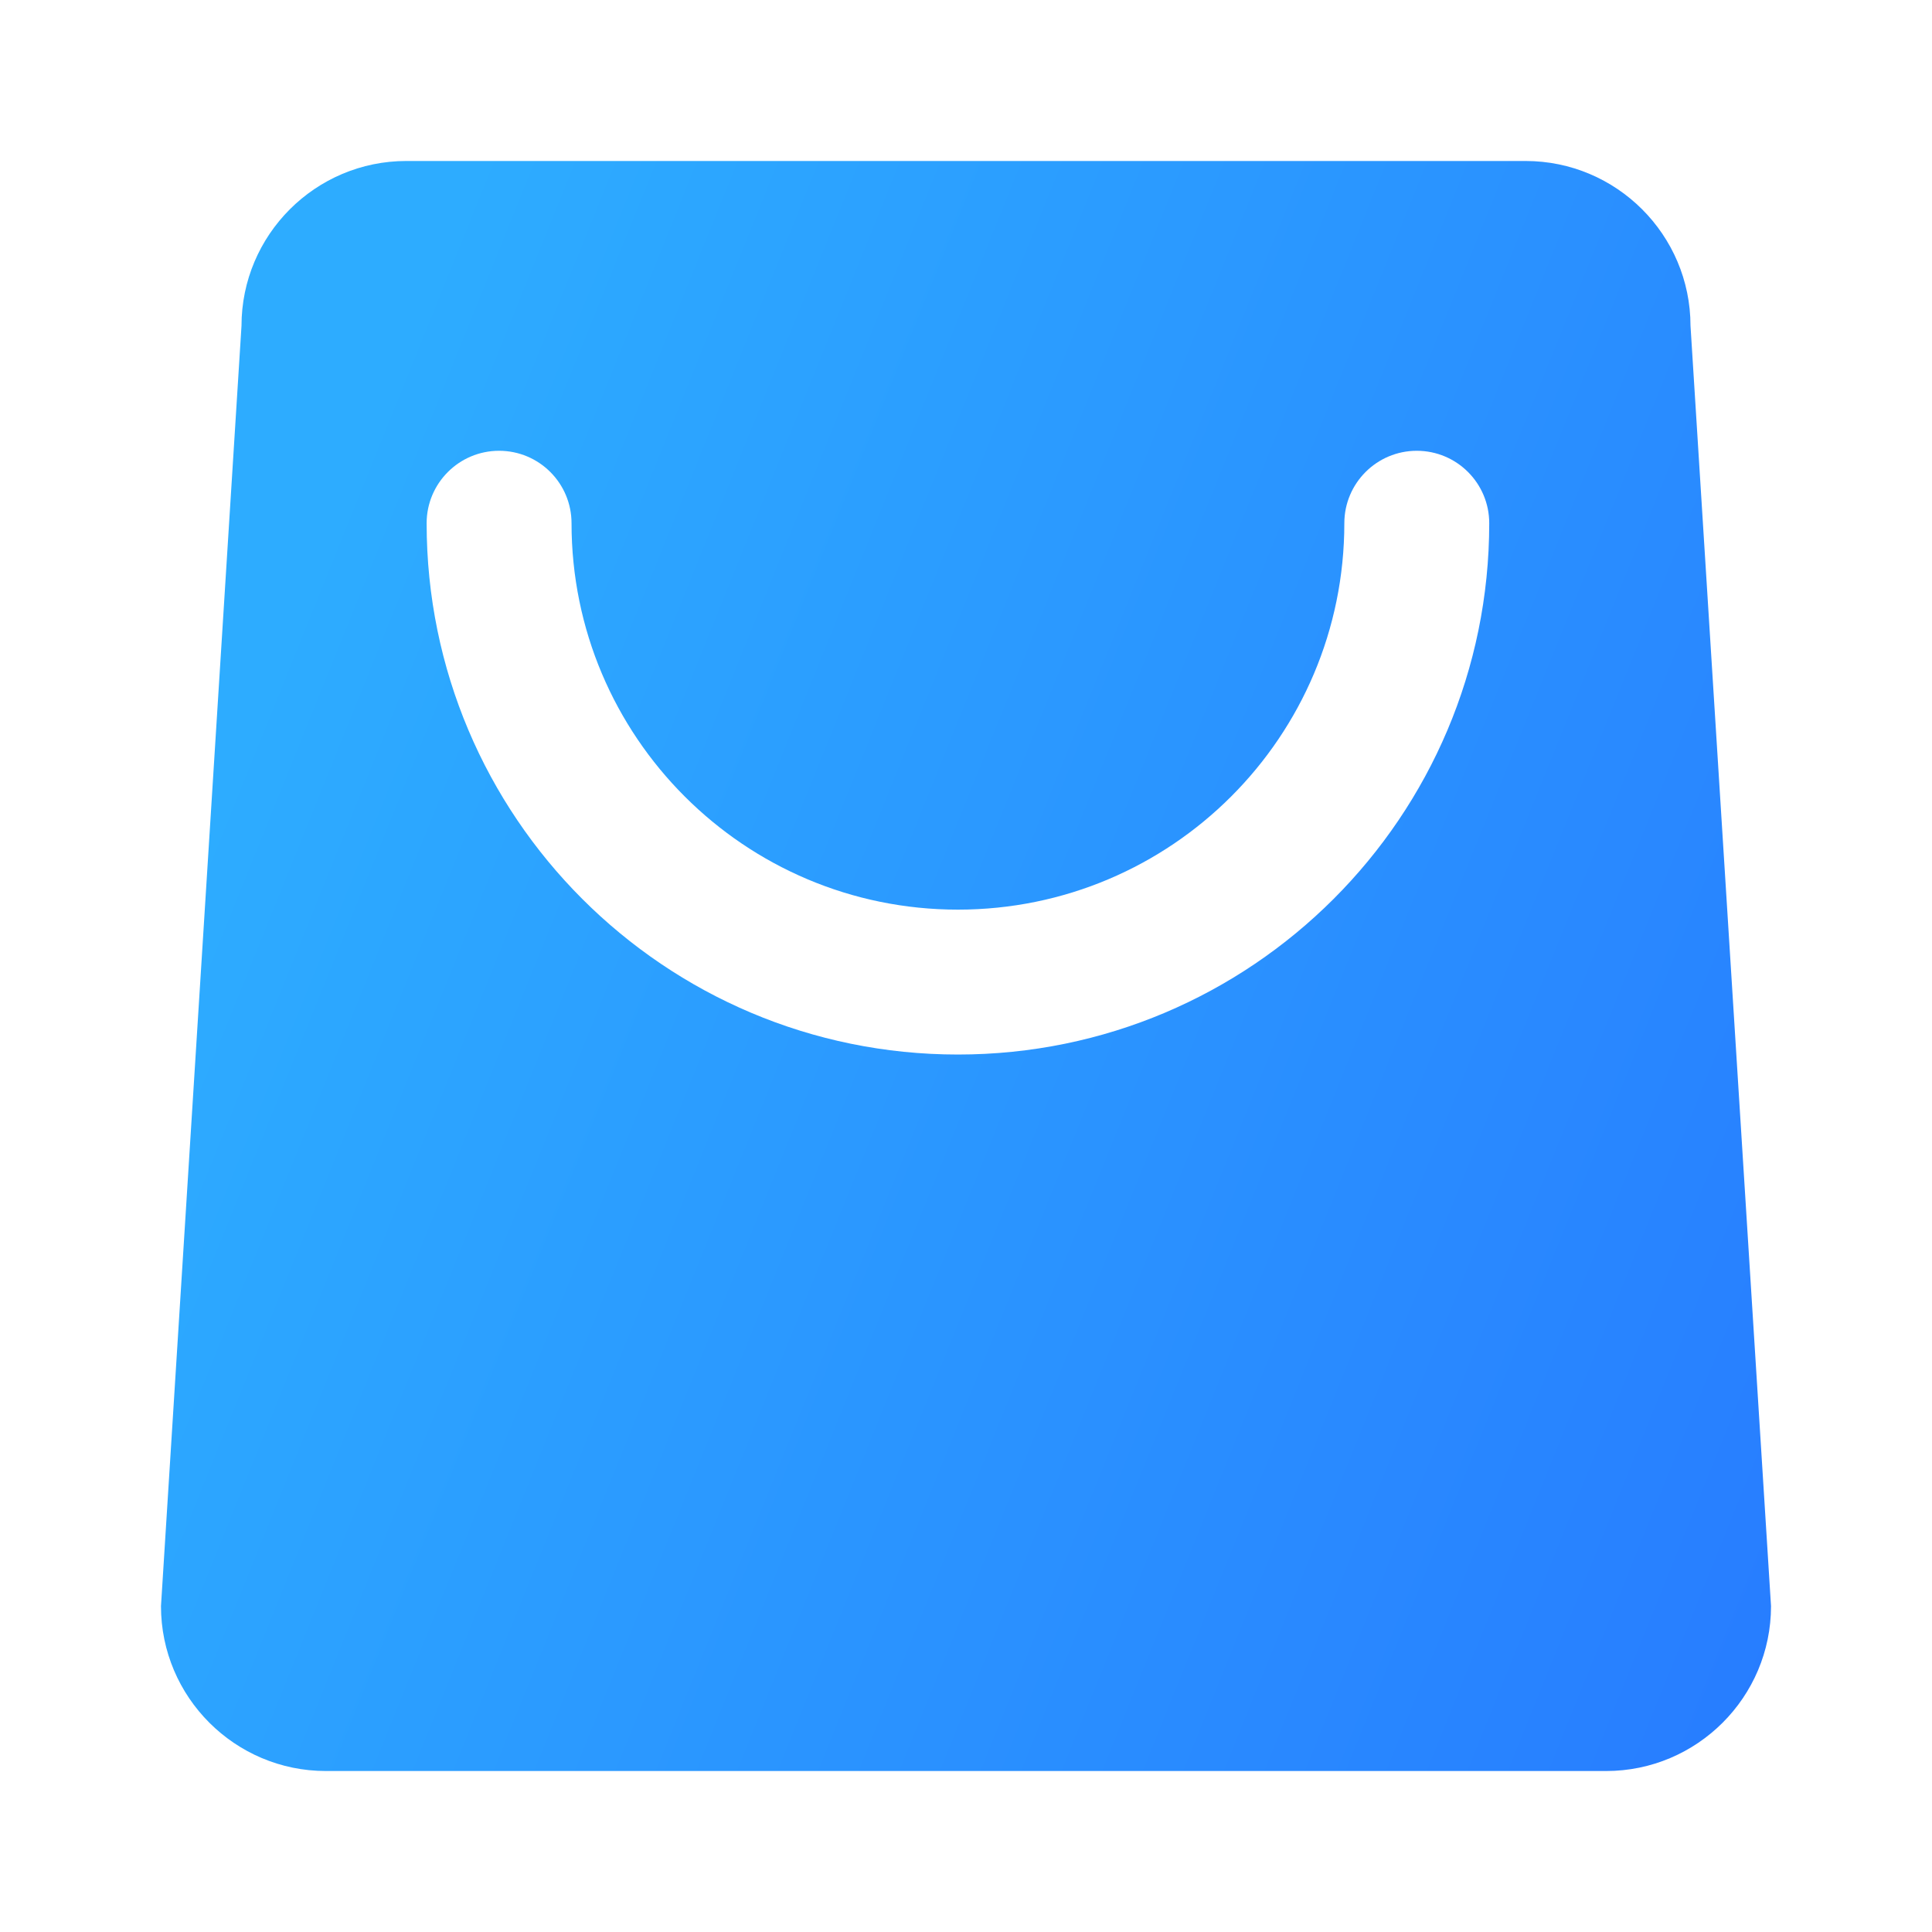 <?xml version="1.0" encoding="UTF-8"?>
<svg width="40px" height="40px" viewBox="0 0 40 40" version="1.1" xmlns="http://www.w3.org/2000/svg" xmlns:xlink="http://www.w3.org/1999/xlink">
    <title>重要商品预警</title>
    <defs>
        <linearGradient x1="0%" y1="50%" x2="123.842%" y2="100%" id="linearGradient-1">
            <stop stop-color="#2DACFF" offset="0%"></stop>
            <stop stop-color="#2672FF" offset="100%"></stop>
        </linearGradient>
    </defs>
    <g id="页面-1" stroke="none" stroke-width="1" fill="none" fill-rule="evenodd">
        <g id="voc落地页" transform="translate(-876, -5194)" fill-rule="nonzero">
            <g id="front-page/Content1备份-2" transform="translate(1, 4844)">
                <g id="编组-16" transform="translate(369, 184)">
                    <g id="低分差评工单-+-形状蒙版备份-4" transform="translate(404, 128)">
                        <g id="重要商品预警" transform="translate(102, 38)">
                            <rect id="矩形" fill="#000000" opacity="0" x="0" y="0" width="40" height="40"></rect>
                            <path d="M31.584,3.333 C33.467,3.333 34.998,4.861 35,6.744 L36.667,33.253 C36.667,35.136 35.136,36.667 33.253,36.667 L6.747,36.667 C4.864,36.667 3.333,35.136 3.333,33.253 L5,6.747 C5,4.864 6.53,3.333 8.413,3.333 Z M29.333,9.333 C28.505,9.333 27.833,10.005 27.833,10.833 C27.833,15.252 24.252,18.833 19.833,18.833 C15.415,18.833 11.833,15.252 11.833,10.833 C11.833,10.005 11.162,9.333 10.333,9.333 C9.505,9.333 8.833,10.005 8.833,10.833 C8.833,16.908 13.758,21.833 19.833,21.833 C25.908,21.833 30.833,16.908 30.833,10.833 C30.833,10.005 30.162,9.333 29.333,9.333 Z" id="形状结合" fill="url(#linearGradient-1)"></path>
                        </g>
                    </g>
                </g>
            </g>
        </g>
    </g>
</svg>